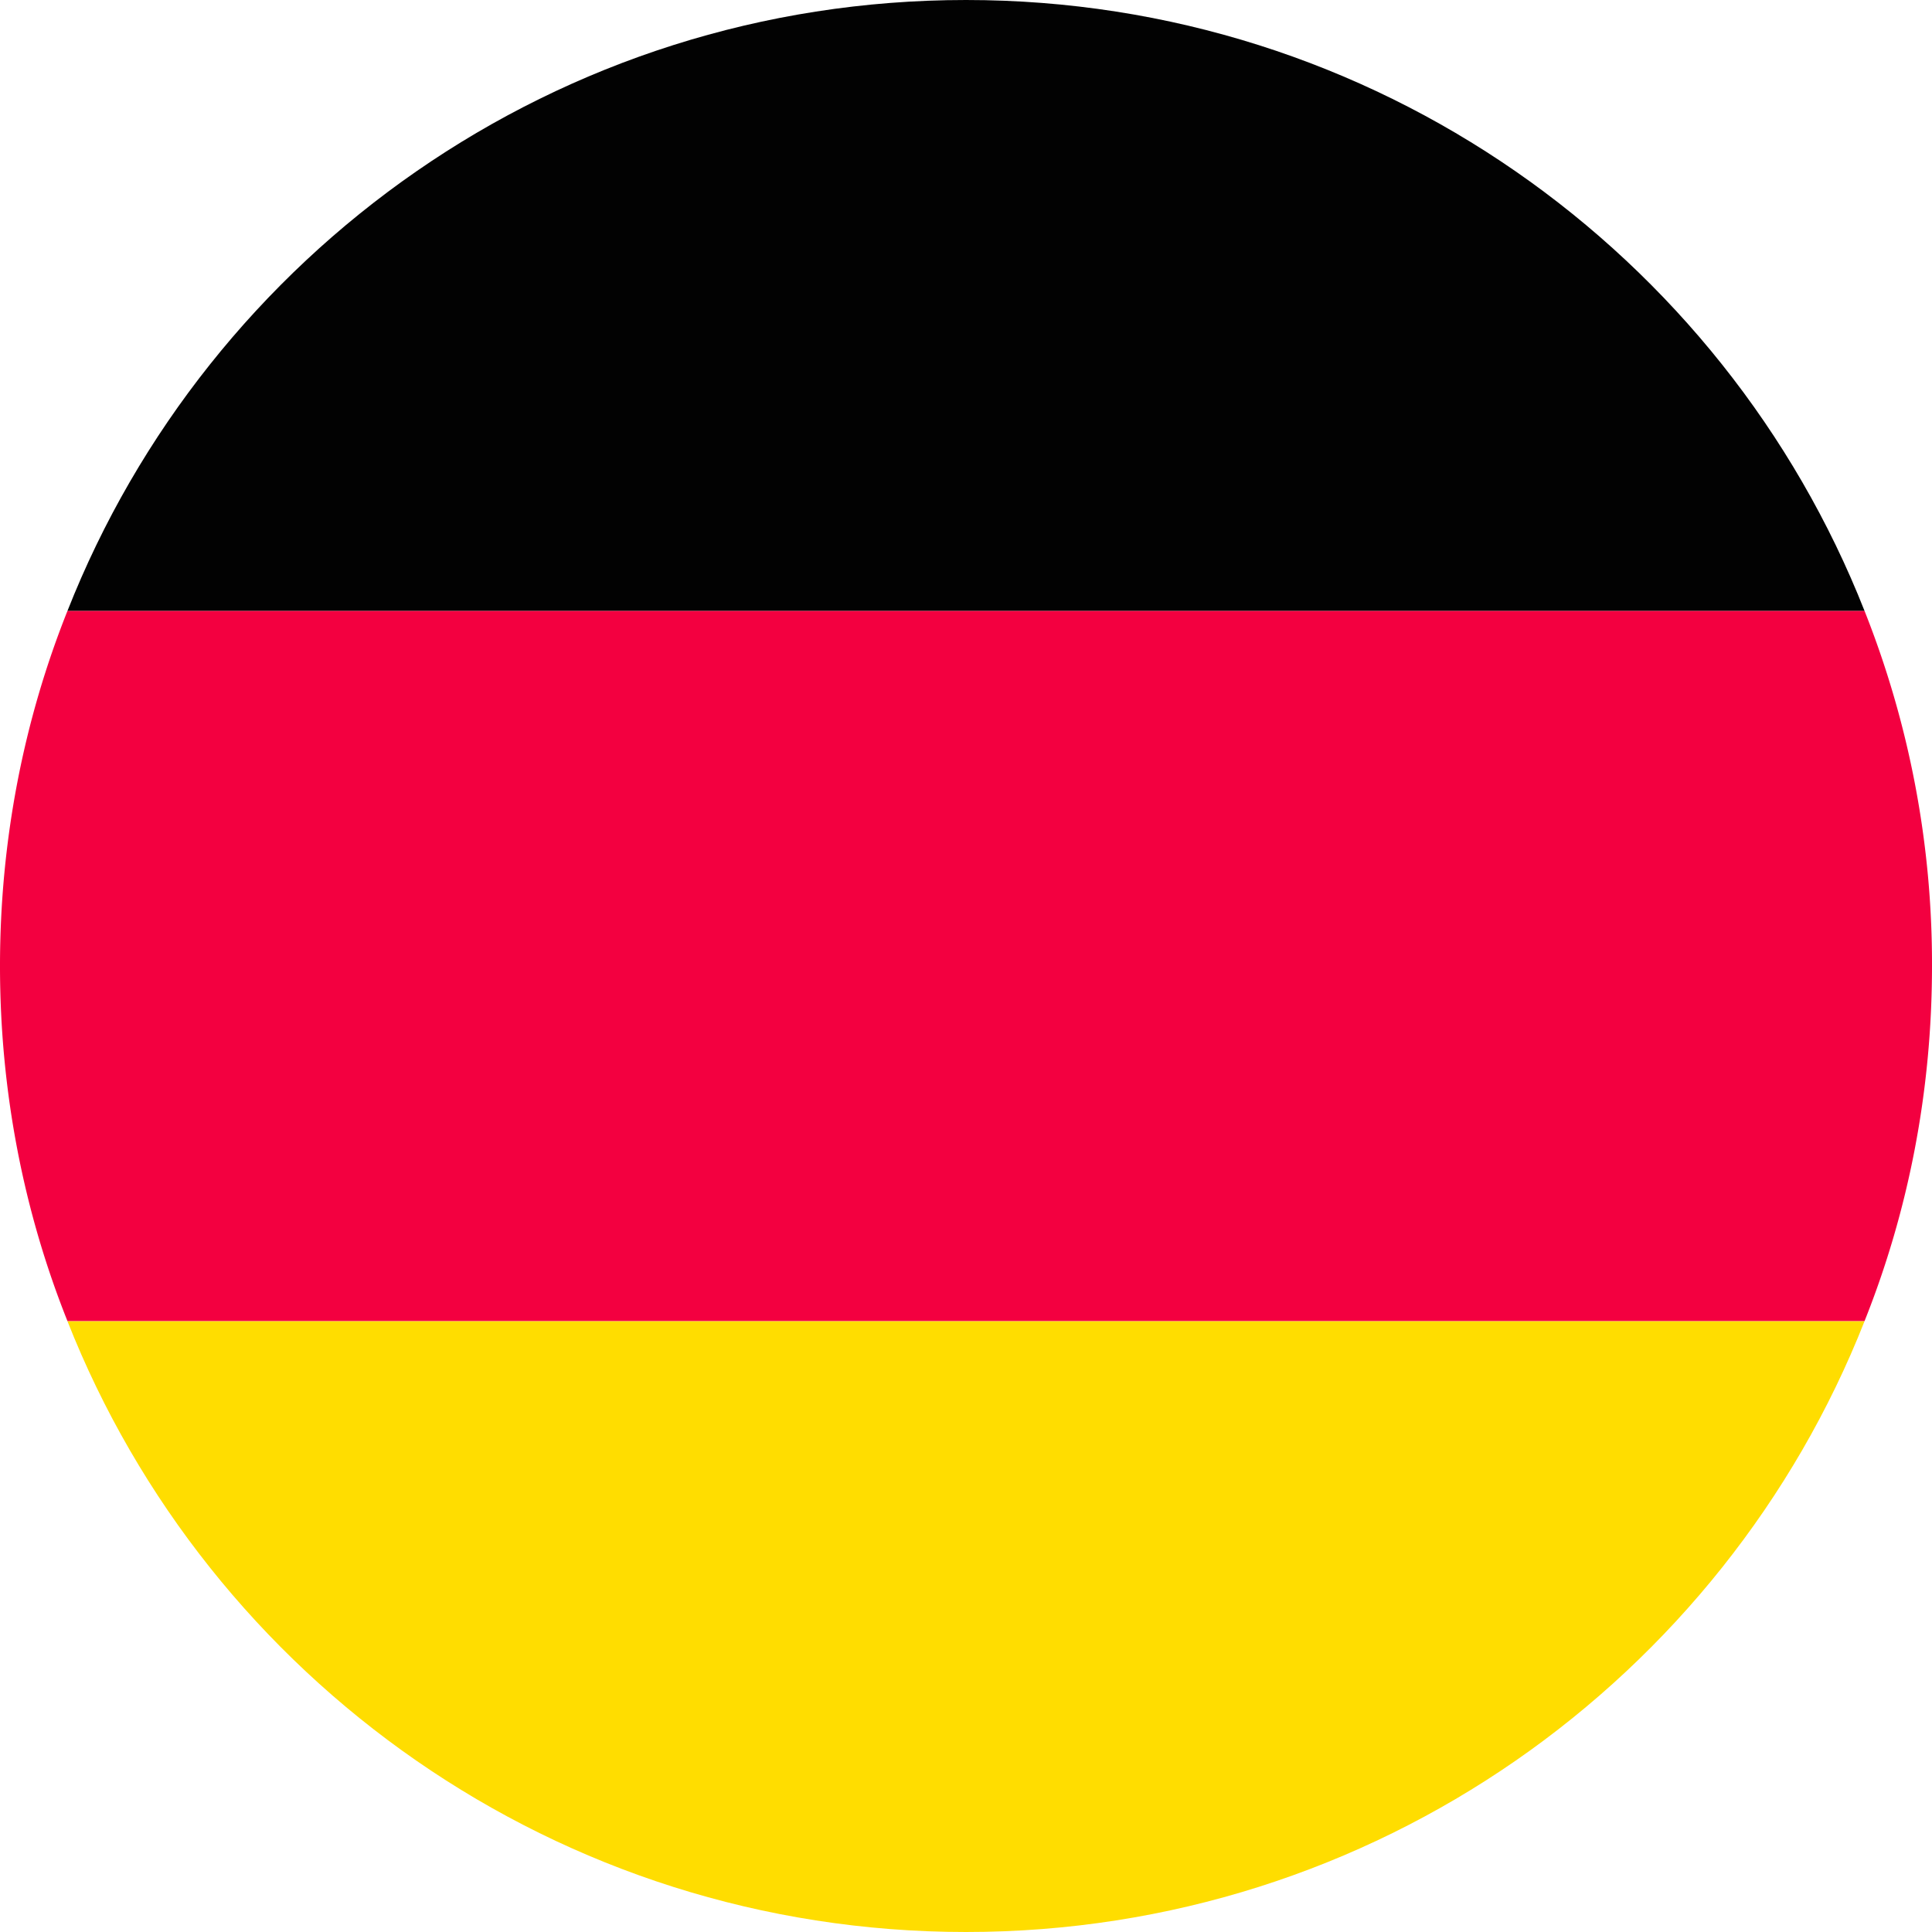 <svg xmlns="http://www.w3.org/2000/svg" width="20" height="20" fill="none"><path fill="#020202" d="M19.302 6.325H.698C2.158 2.619 5.774 0 10 0s7.842 2.619 9.302 6.325z"/><path fill="#fd0" d="M19.302 13.676C17.842 17.381 14.226 20 10 20S2.158 17.381.698 13.676h18.604z"/><path fill="#f30040" d="M20 10c0 1.298-.245 2.54-.698 3.675H.698C.245 12.54 0 11.298 0 10s.245-2.54.698-3.675h18.604A9.897 9.897 0 0 1 20 10z"/></svg>